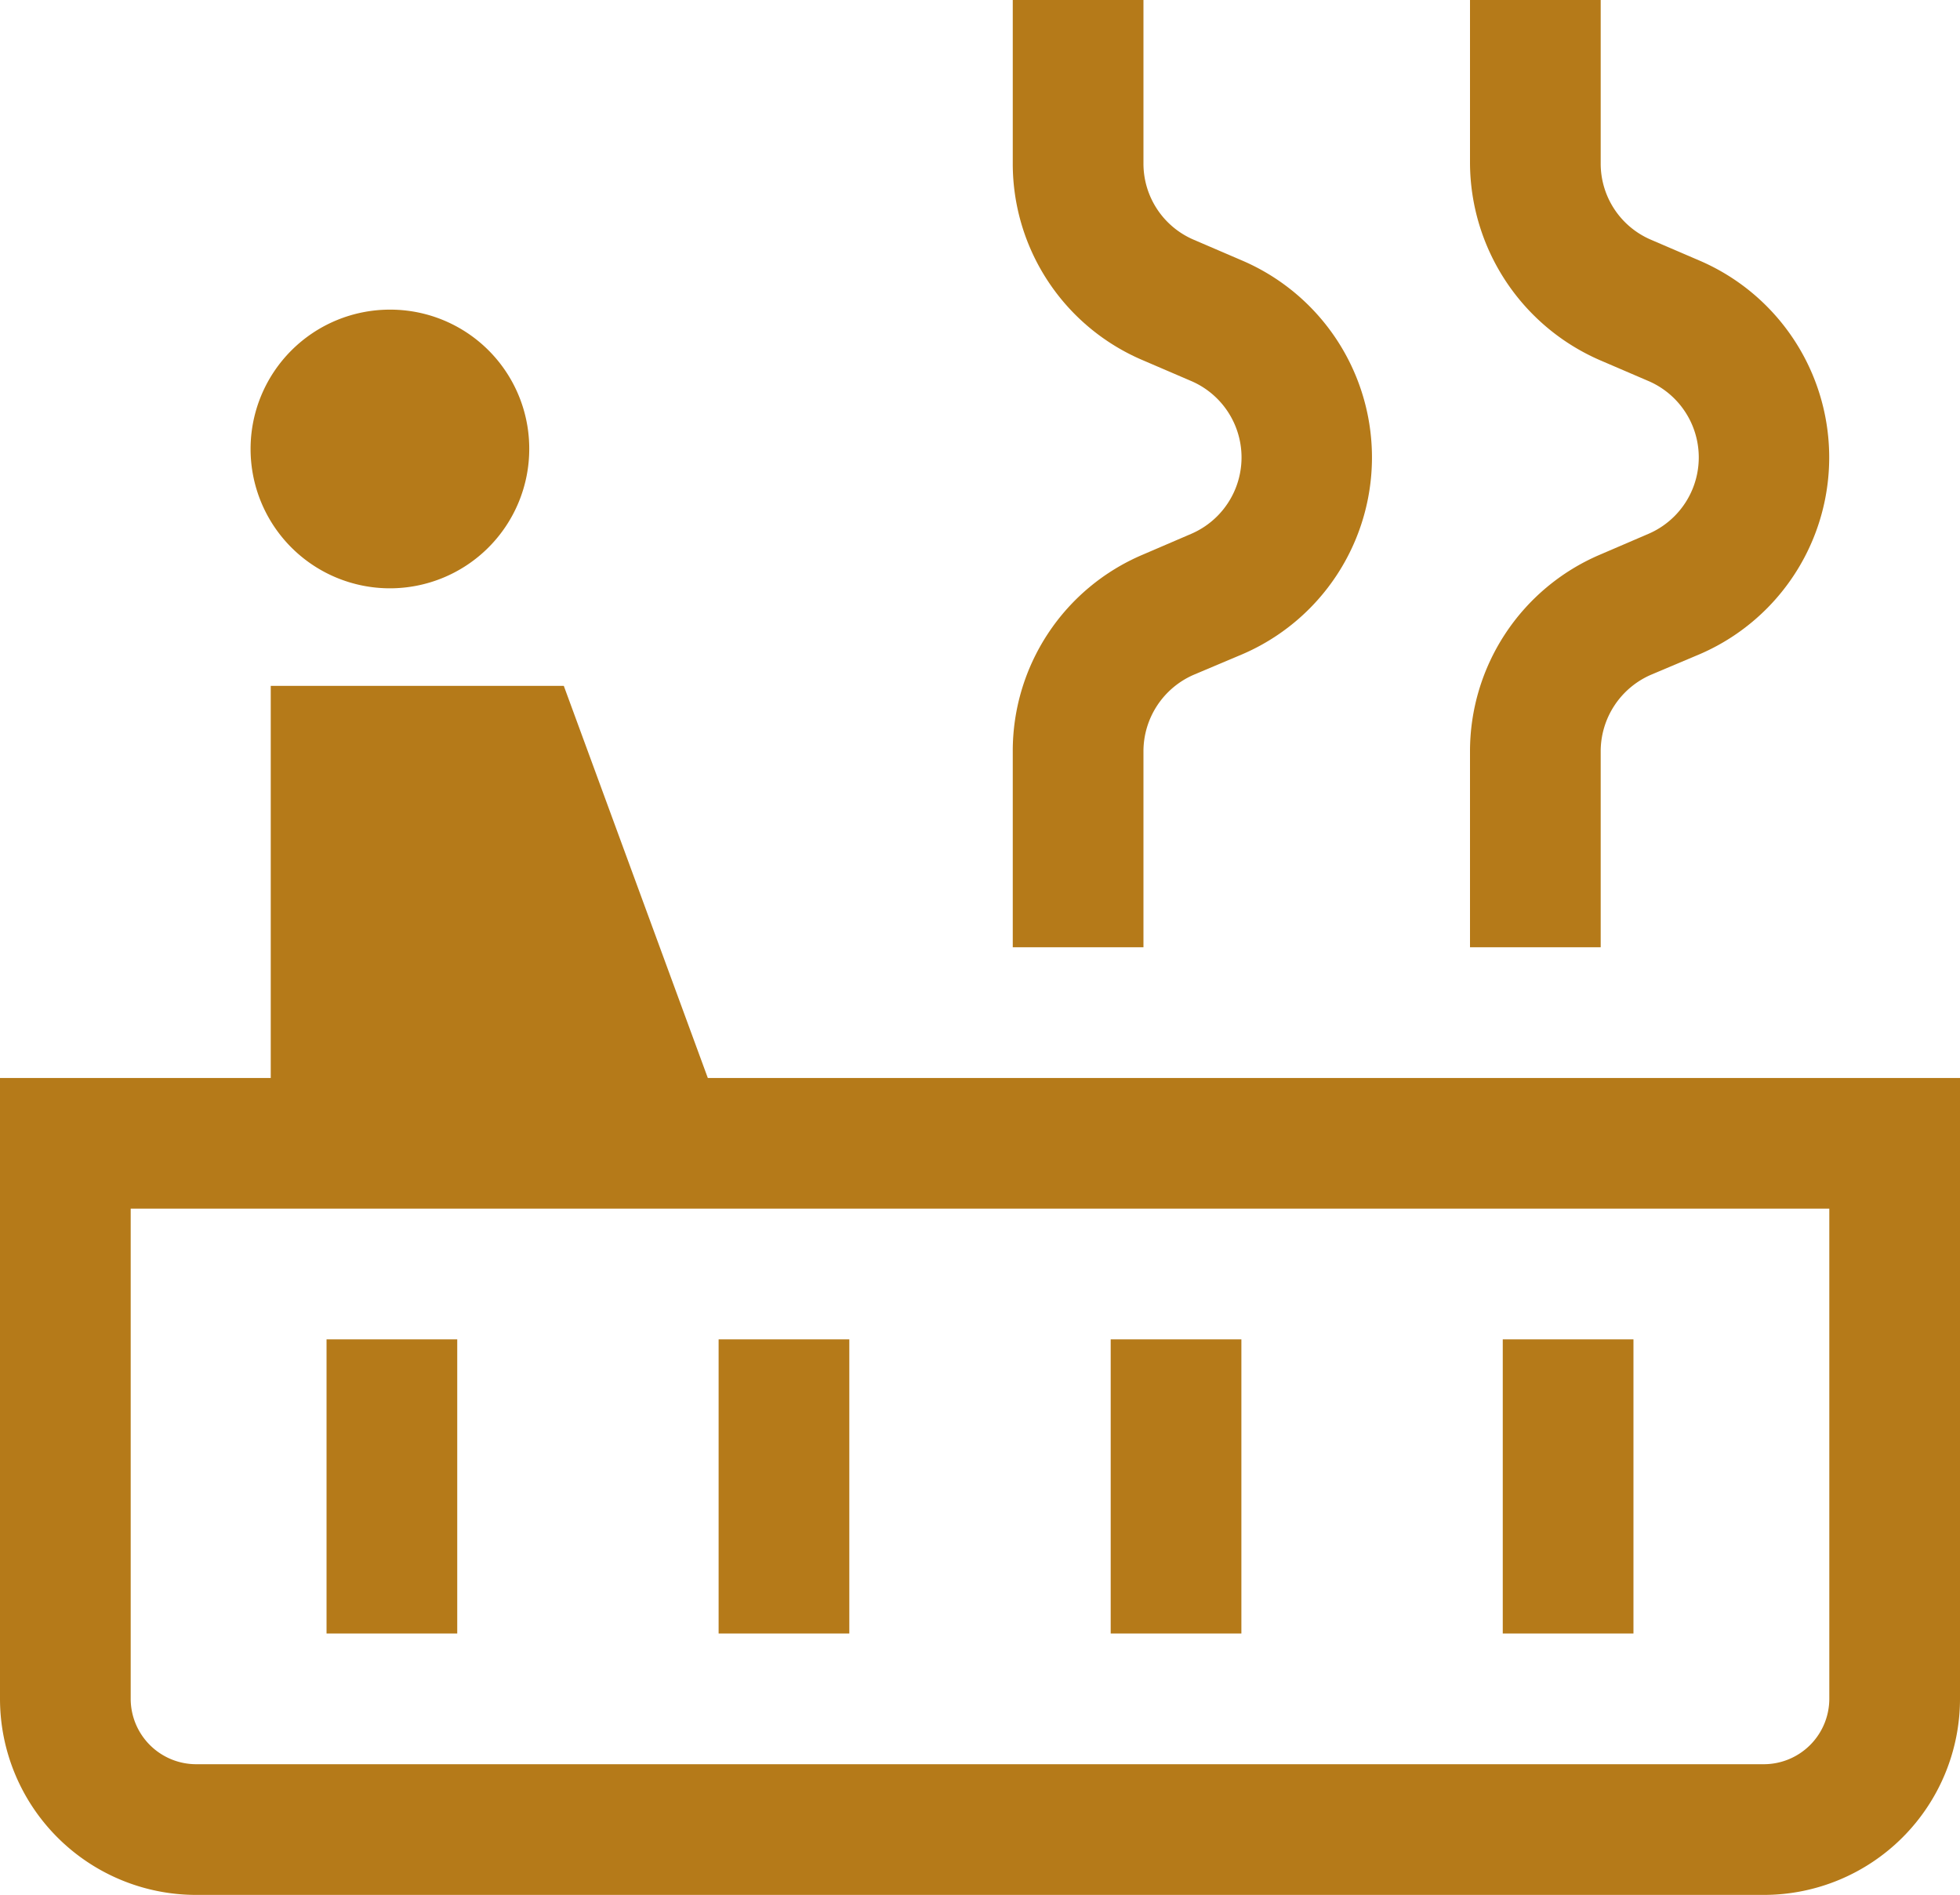 <svg xmlns="http://www.w3.org/2000/svg" viewBox="0 0 54.44 52.63"><defs><style>.cls-1{fill:#b57a19;}</style></defs><title>amentities</title><g id="Layer_2" data-name="Layer 2"><g id="Layer_1-2" data-name="Layer 1"><path class="cls-1" d="M14.7,12.47A3.87,3.87,0,1,1,10.83,8.6,3.86,3.86,0,0,1,14.7,12.47Z"/><path class="cls-1" d="M50.81,47.18A1.82,1.82,0,0,1,49,49H5.44a1.82,1.82,0,0,1-1.81-1.82V33.57H50.81ZM20,29.94h-.34l-4-10.89H7.52V29.94H0V47.18a5.45,5.45,0,0,0,5.44,5.45H49a5.45,5.45,0,0,0,5.44-5.45V29.94Z"/><path class="cls-1" d="M31.76,20.87a2.32,2.32,0,0,1,1.4-2.13l1.35-.57a5.95,5.95,0,0,0,0-10.93l-1.35-.58a2.3,2.3,0,0,1-1.4-2.12V0H28.13V4.54A5.93,5.93,0,0,0,31.73,10l1.35.58a2.31,2.31,0,0,1,0,4.25l-1.35.58a5.92,5.92,0,0,0-3.6,5.46v5.44h3.63Z"/><path class="cls-1" d="M44.46,20.87a2.32,2.32,0,0,1,1.4-2.13l1.35-.57a5.95,5.95,0,0,0,0-10.93l-1.35-.58a2.3,2.3,0,0,1-1.4-2.12V0H40.83V4.54A6,6,0,0,0,44.43,10l1.35.58a2.31,2.31,0,0,1,0,4.25l-1.35.58a5.94,5.94,0,0,0-3.6,5.46v5.44h3.63Z"/><rect class="cls-1" x="9.07" y="37.2" width="3.63" height="8.17"/><rect class="cls-1" x="19.96" y="37.2" width="3.63" height="8.17"/><rect class="cls-1" x="30.85" y="37.2" width="3.63" height="8.17"/><rect class="cls-1" x="41.74" y="37.2" width="3.63" height="8.17"/></g></g></svg>